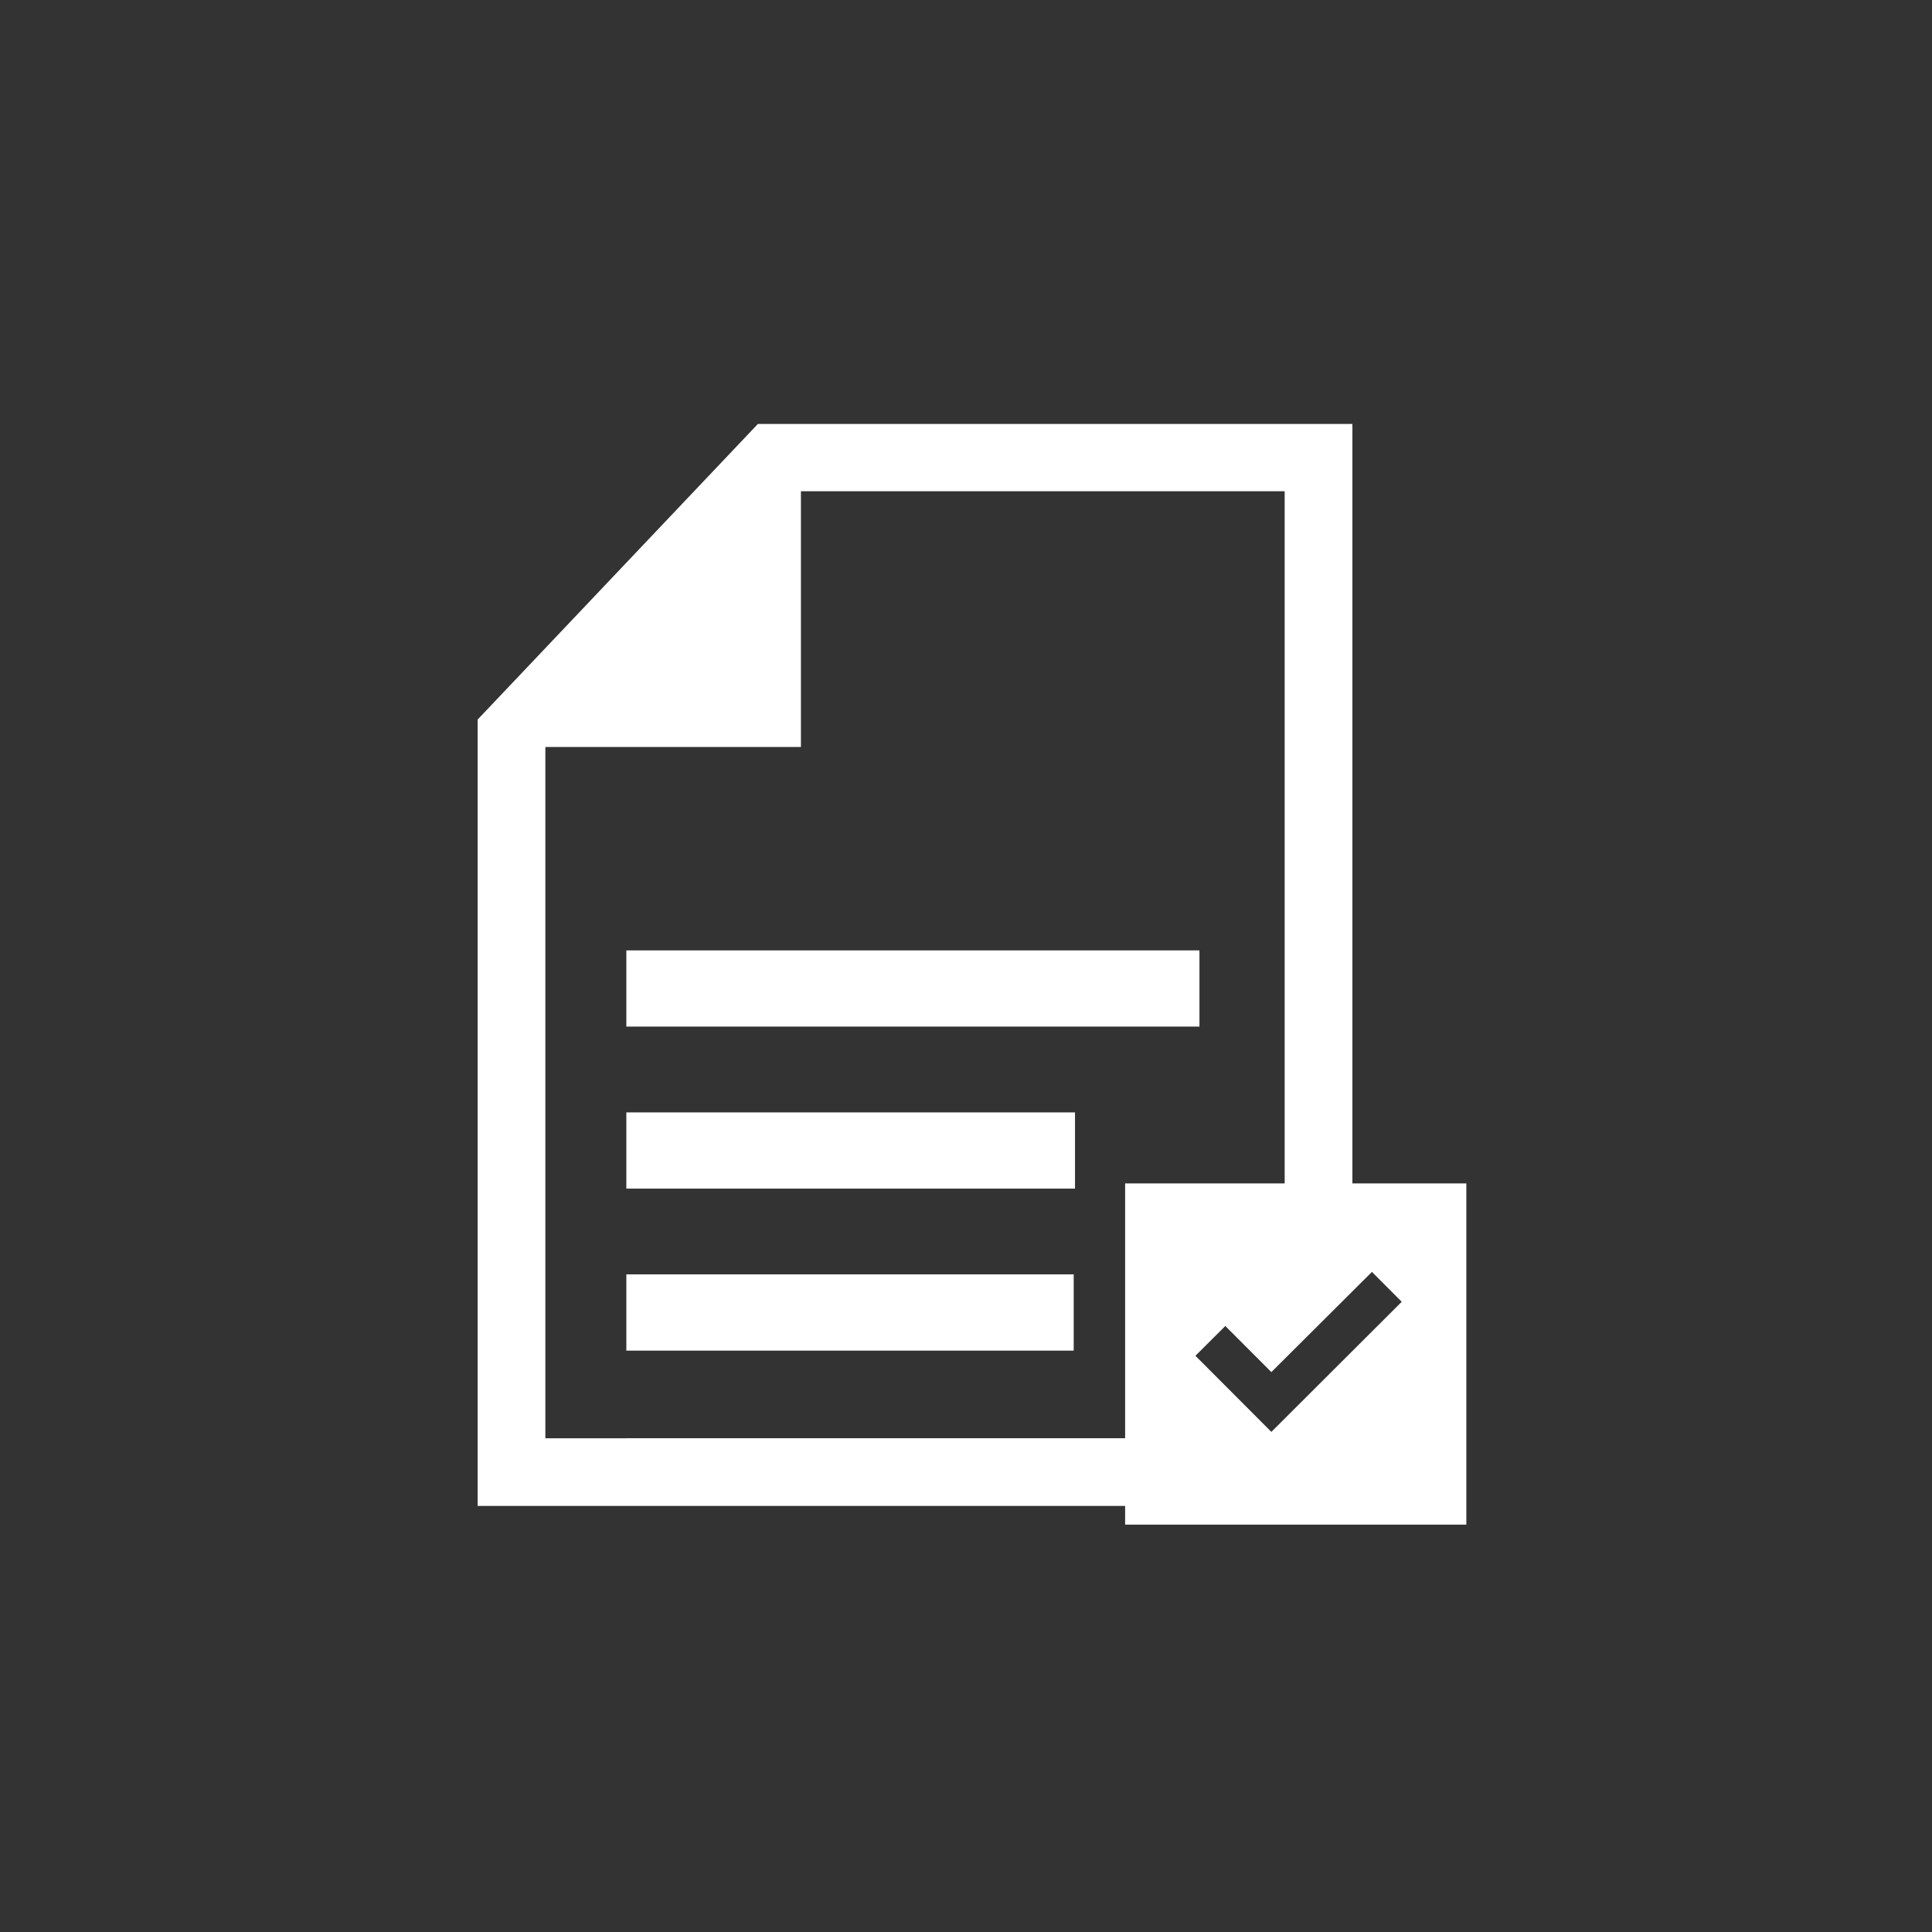<?xml version="1.0" encoding="utf-8"?><svg id="Layer_1" data-name="Layer 1" xmlns="http://www.w3.org/2000/svg" viewBox="0 0 360 360"><rect x="0" y="0" width="360" height="360" fill="#333333" stroke="none"/><defs><style>.cls-1{fill:#fff;fill-rule:evenodd;}</style></defs><title>Icon_Account</title><path class="cls-1" d="M101.62,268V139.19h47.62V91.54h90.14V221.93c1.52-.12,3-.22,4.55-.22a55.14,55.14,0,0,1,8.07.65V79H141.22L89,134.08V280.61H214.46c-3.1-3.79,1.47-8-.47-12.62Z"/><polygon class="cls-1" points="116.71 177.09 223.5 177.09 223.5 191.29 116.71 191.29 116.71 177.09 116.71 177.09"/><polygon class="cls-1" points="116.71 207.28 200.31 207.28 200.31 221.48 116.71 221.48 116.71 207.28 116.71 207.28"/><polygon class="cls-1" points="116.71 237.46 200.07 237.46 200.07 251.67 116.71 251.67 116.71 237.46 116.71 237.46"/><path class="cls-1" d="M209.65,220.51h63.58v63.58H209.65V220.51Zm27.25,46.3-14.15-14.18,5.57-5.55,8.58,8.59L255.64,237l5.55,5.57L236.9,266.81Z"/></svg>